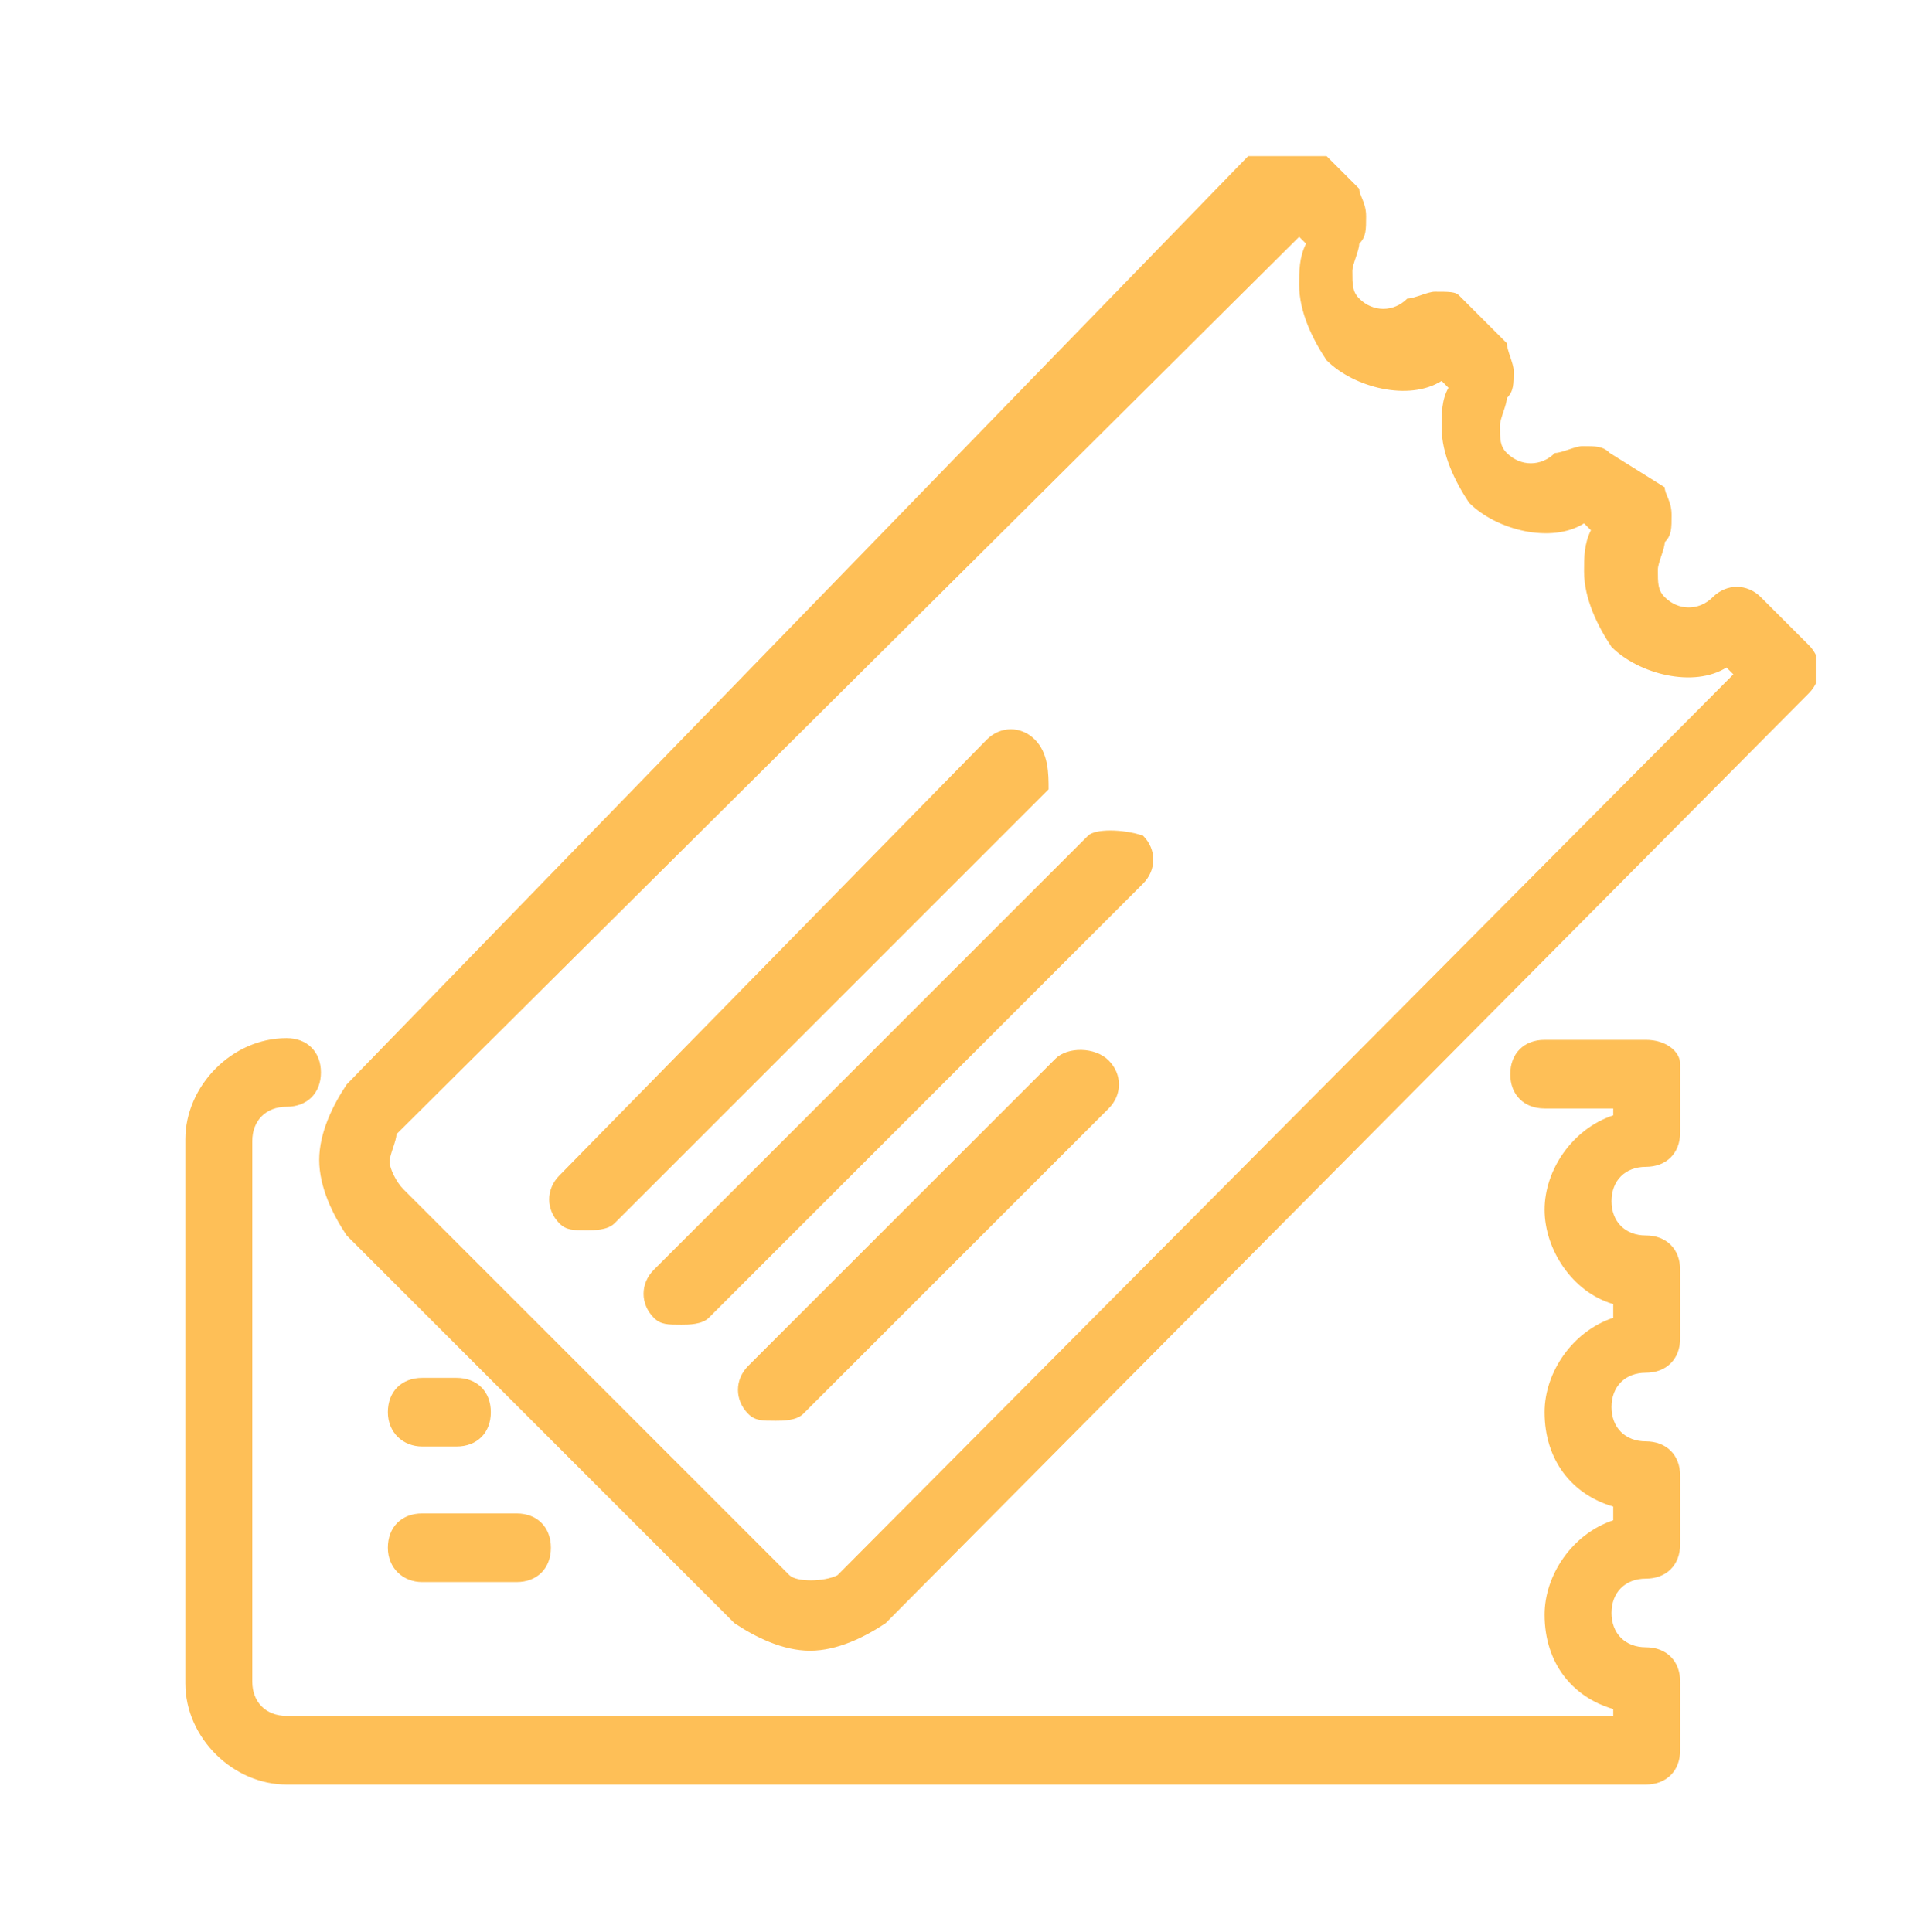 <?xml version="1.0" encoding="utf-8"?>
<!-- Generator: Adobe Illustrator 24.2.0, SVG Export Plug-In . SVG Version: 6.00 Build 0)  -->
<svg version="1.1" id="Layer_1" xmlns="http://www.w3.org/2000/svg" xmlns:xlink="http://www.w3.org/1999/xlink" x="0px" y="0px"
	 viewBox="0 0 111.7 112.6" style="enable-background:new 0 0 111.7 112.6;" xml:space="preserve">
<style type="text/css">
	.st0{clip-path:url(#SVGID_2_);}
	.st1{fill:#FEBF57;}
</style>
<g>
	<defs>
		<rect id="SVGID_1_" x="10.8" y="9.1" width="95" height="95"/>
	</defs>
	<clipPath id="SVGID_2_">
		<use xlink:href="#SVGID_1_"  style="overflow:visible;"/>
	</clipPath>
	<g class="st0">
		<path class="st1" d="M60.3,43.1c-0.8-0.8-2-0.8-2.8,0L32.6,68.5c-0.8,0.8-0.8,2,0,2.8c0.4,0.4,0.8,0.4,1.6,0.4
			c0.4,0,1.2,0,1.6-0.4l25.3-25.3C61.1,45.1,61.1,43.9,60.3,43.1z M63.4,48.7L38.1,74c-0.8,0.8-0.8,2,0,2.8c0.4,0.4,0.8,0.4,1.6,0.4
			c0.4,0,1.2,0,1.6-0.4l25.3-25.3c0.8-0.8,0.8-2,0-2.8C65.4,48.3,63.8,48.3,63.4,48.7z M61.5,61.7L43.6,79.6c-0.8,0.8-0.8,2,0,2.8
			c0.4,0.4,0.8,0.4,1.6,0.4c0.4,0,1.2,0,1.6-0.4l17.8-17.8c0.8-0.8,0.8-2,0-2.8C63.8,61,62.2,61,61.5,61.7z M24.6,84.3h2
			c1.2,0,2-0.8,2-2s-0.8-2-2-2h-2c-1.2,0-2,0.8-2,2S23.5,84.3,24.6,84.3z M24.6,92.2h5.5c1.2,0,2-0.8,2-2s-0.8-2-2-2h-5.5
			c-1.2,0-2,0.8-2,2S23.5,92.2,24.6,92.2z M95.9,60.6H90c-1.2,0-2,0.8-2,2s0.8,2,2,2h4v0.4c-2.4,0.8-4,3.2-4,5.5s1.6,4.8,4,5.5v0.8
			c-2.4,0.8-4,3.2-4,5.5c0,2.8,1.6,4.8,4,5.5v0.8c-2.4,0.8-4,3.2-4,5.5c0,2.8,1.6,4.8,4,5.5v0.4H16.7c-1.2,0-2-0.8-2-2V66.5
			c0-1.2,0.8-2,2-2s2-0.8,2-2s-0.8-2-2-2c-3.2,0-5.9,2.8-5.9,5.9v31.7c0,3.2,2.8,5.9,5.9,5.9h79.2c1.2,0,2-0.8,2-2v-4
			c0-1.2-0.8-2-2-2s-2-0.8-2-2s0.8-2,2-2s2-0.8,2-2v-4c0-1.2-0.8-2-2-2s-2-0.8-2-2s0.8-2,2-2s2-0.8,2-2v-4c0-1.2-0.8-2-2-2
			s-2-0.8-2-2s0.8-2,2-2s2-0.8,2-2v-4C97.9,61.3,97.1,60.6,95.9,60.6z M105.4,37.6l-2.8-2.8c-0.8-0.8-2-0.8-2.8,0
			c-0.8,0.8-2,0.8-2.8,0c-0.4-0.4-0.4-0.8-0.4-1.6c0-0.4,0.4-1.2,0.4-1.6c0.4-0.4,0.4-0.8,0.4-1.6c0-0.8-0.4-1.2-0.4-1.6l-3.2-2
			c-0.4-0.4-0.8-0.4-1.6-0.4c-0.4,0-1.2,0.4-1.6,0.4c-0.8,0.8-2,0.8-2.8,0c-0.4-0.4-0.4-0.8-0.4-1.6c0-0.4,0.4-1.2,0.4-1.6
			c0.4-0.4,0.4-0.8,0.4-1.6c0-0.4-0.4-1.2-0.4-1.6l-2.8-2.8C84.8,17,84.4,17,83.6,17c-0.4,0-1.2,0.4-1.6,0.4c-0.8,0.8-2,0.8-2.8,0
			c-0.4-0.4-0.4-0.8-0.4-1.6c0-0.4,0.4-1.2,0.4-1.6c0.4-0.4,0.4-0.8,0.4-1.6s-0.4-1.2-0.4-1.6l-2.8-2.8c-0.8-0.8-2-0.8-2.8,0
			l-53.4,55c-0.8,1.2-1.6,2.8-1.6,4.4s0.8,3.2,1.6,4.4l22.6,22.6c1.2,0.8,2.8,1.6,4.4,1.6c1.6,0,3.2-0.8,4.4-1.6l53.8-54.2
			C106.2,39.6,106.2,38.4,105.4,37.6z M48.8,91.8c-0.8,0.4-2.4,0.4-2.8,0L23.5,69.3c-0.4-0.4-0.8-1.2-0.8-1.6s0.4-1.2,0.4-1.6
			l52.6-52.3l0.4,0.4c-0.4,0.8-0.4,1.6-0.4,2.4c0,1.6,0.8,3.2,1.6,4.4c1.6,1.6,4.8,2.4,6.7,1.2l0.4,0.4C84,23.3,84,24.1,84,24.9
			c0,1.6,0.8,3.2,1.6,4.4c1.6,1.6,4.8,2.4,6.7,1.2l0.4,0.4c-0.4,0.8-0.4,1.6-0.4,2.4c0,1.6,0.8,3.2,1.6,4.4c1.6,1.6,4.8,2.4,6.7,1.2
			l0.4,0.4L48.8,91.8z"/>
	</g>
</g>
</svg>
